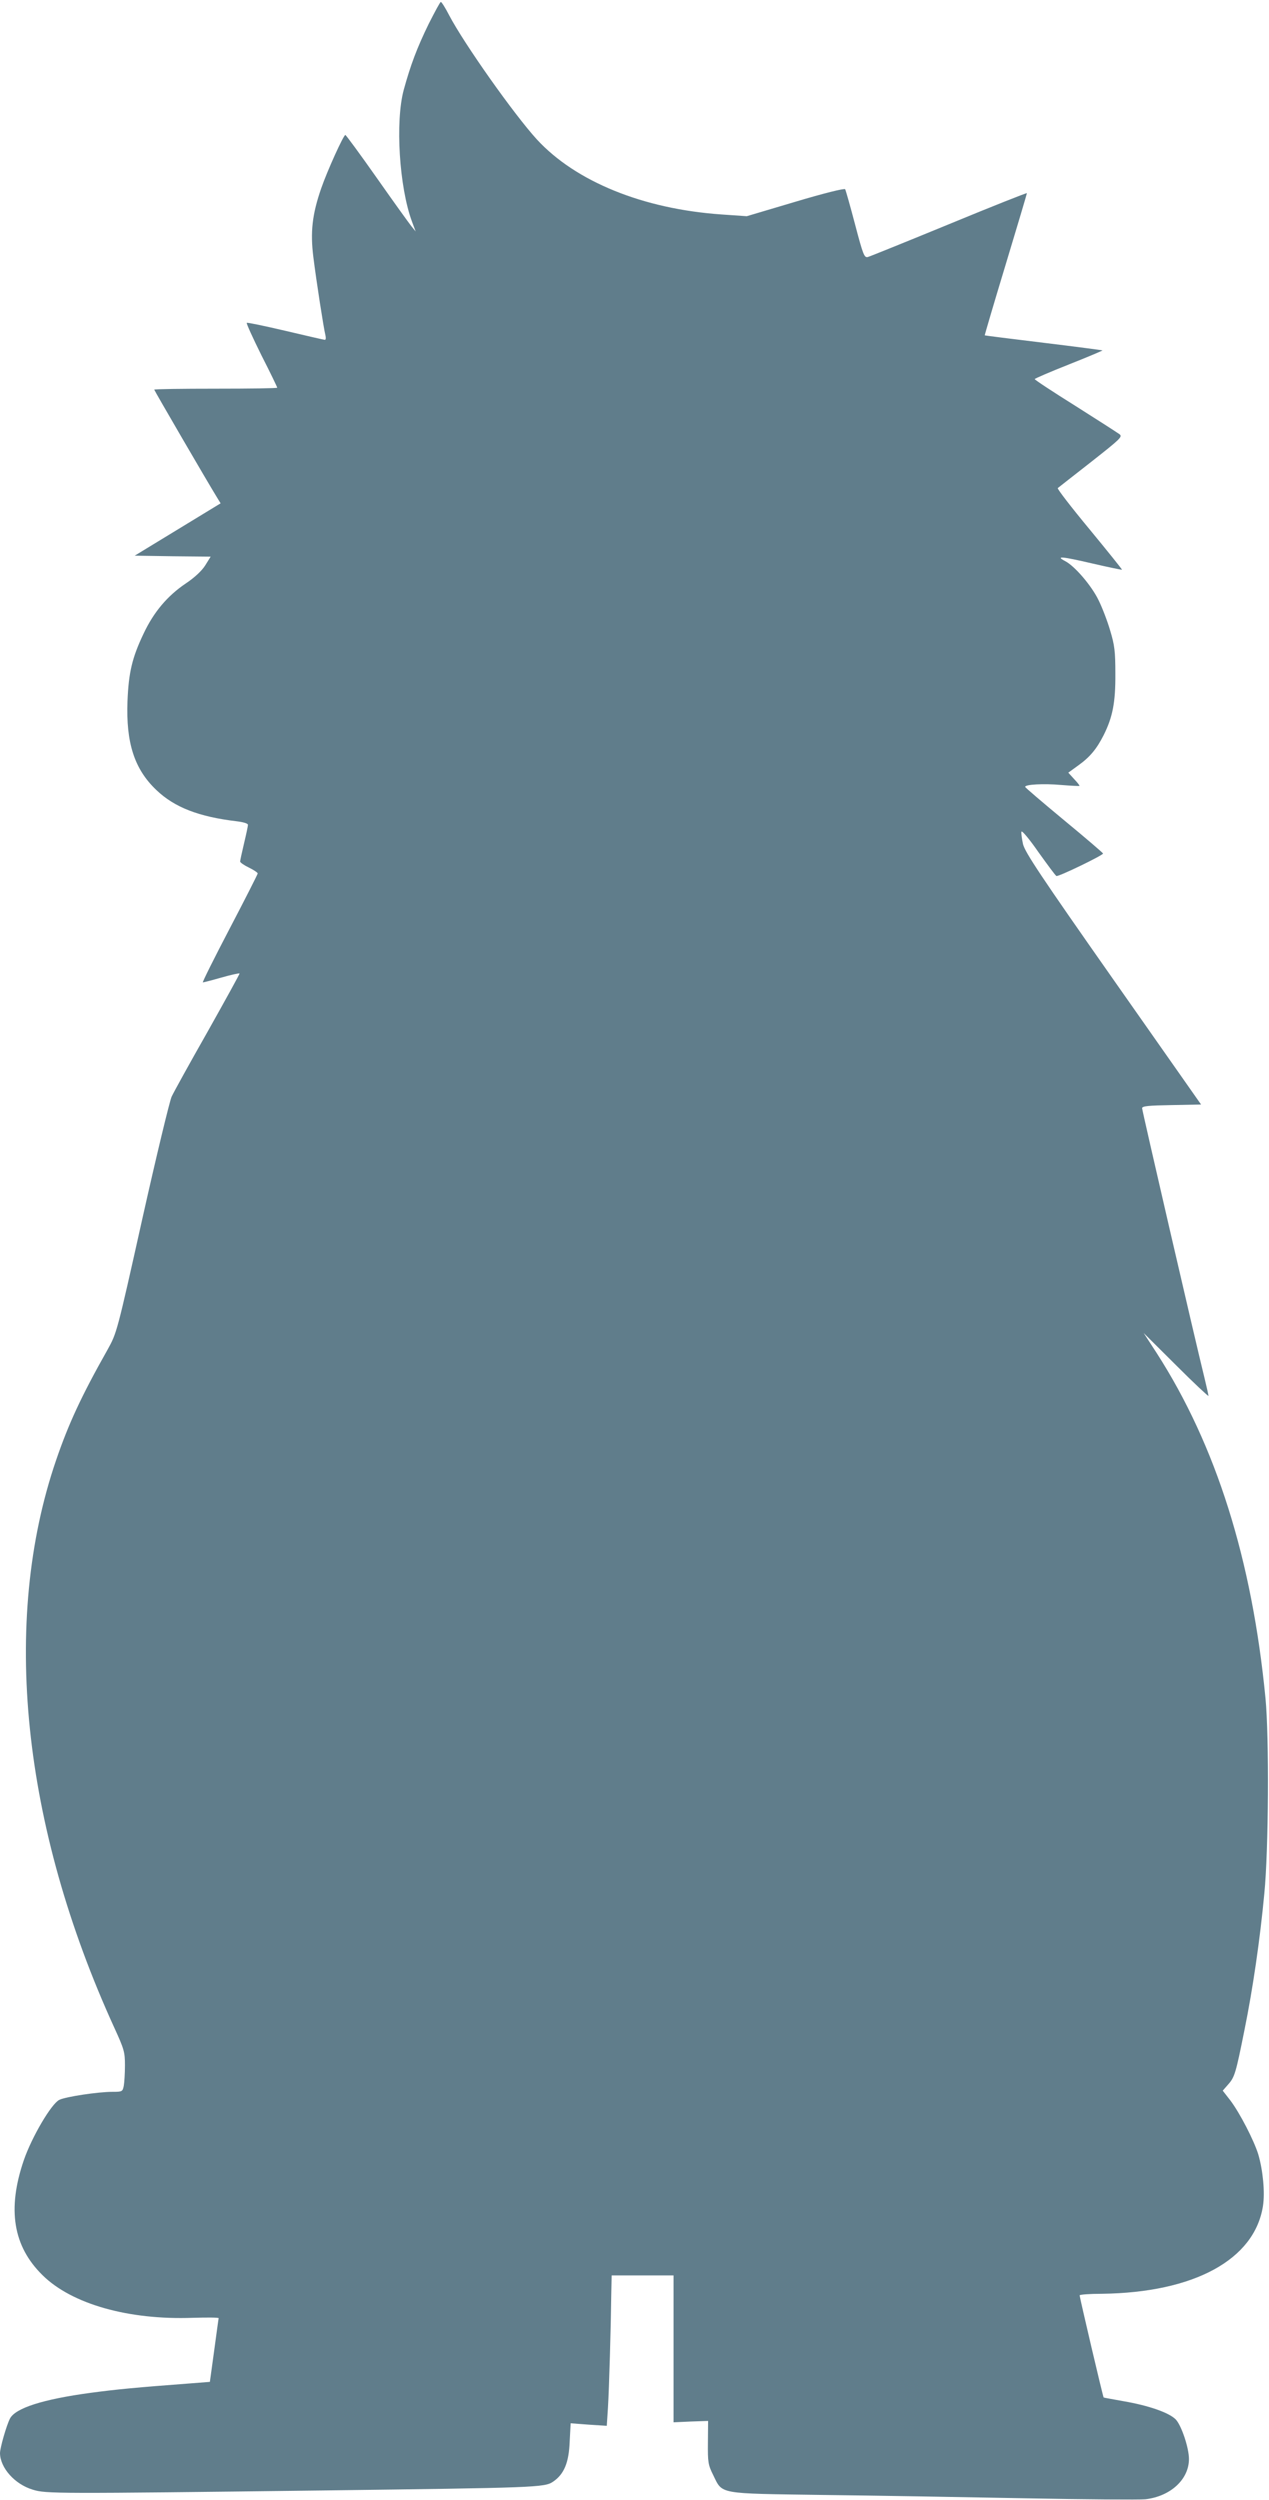 <?xml version="1.0" standalone="no"?>
<!DOCTYPE svg PUBLIC "-//W3C//DTD SVG 20010904//EN"
 "http://www.w3.org/TR/2001/REC-SVG-20010904/DTD/svg10.dtd">
<svg version="1.0" xmlns="http://www.w3.org/2000/svg"
 width="650pt" height="1280pt" viewBox="0 0 650 1280"
 preserveAspectRatio="xMidYMid meet">
<g transform="translate(0,1280) scale(0.1,-0.1)"
fill="#607d8b" stroke="none">
<path d="M2196 12678 c-61 -125 -93 -211 -128 -338 -44 -163 -23 -498 42 -674
l19 -51 -22 27 c-12 15 -92 126 -177 247 -85 121 -158 220 -161 220 -9 1 -93
-184 -124 -274 -46 -133 -56 -223 -40 -351 15 -121 53 -366 62 -401 3 -13 2
-23 -3 -23 -4 0 -95 21 -201 46 -107 25 -197 44 -199 41 -3 -3 31 -77 75 -166
45 -88 81 -163 81 -166 0 -3 -142 -5 -315 -5 -173 0 -315 -2 -315 -5 0 -4 274
-475 321 -551 l19 -31 -220 -134 -220 -134 195 -3 194 -2 -28 -45 c-17 -27
-54 -62 -99 -92 -94 -63 -165 -147 -217 -258 -58 -122 -76 -197 -82 -345 -8
-213 35 -348 148 -455 93 -89 218 -137 412 -160 33 -4 57 -11 57 -18 0 -7 -9
-49 -20 -95 -11 -46 -20 -88 -20 -93 0 -5 20 -19 45 -31 25 -12 45 -26 45 -30
0 -4 -65 -132 -144 -283 -79 -151 -141 -275 -137 -275 3 0 46 11 95 25 49 14
91 23 93 21 2 -1 -72 -135 -163 -297 -92 -162 -175 -312 -185 -334 -10 -22
-78 -303 -150 -625 -130 -584 -131 -585 -178 -670 -136 -241 -200 -380 -264
-567 -282 -824 -175 -1869 299 -2906 50 -109 54 -124 54 -191 0 -41 -3 -88 -6
-105 -6 -30 -8 -31 -58 -31 -74 0 -239 -25 -272 -41 -41 -20 -141 -190 -182
-309 -86 -251 -55 -441 96 -589 150 -148 441 -230 770 -218 72 2 132 2 132 -2
-1 -3 -11 -78 -23 -166 l-22 -160 -90 -7 c-291 -22 -385 -31 -520 -49 -245
-33 -386 -78 -414 -132 -18 -35 -51 -150 -51 -177 1 -75 75 -159 168 -187 68
-21 115 -21 1482 -4 1095 14 1139 15 1183 45 56 38 81 97 85 205 l5 94 92 -7
93 -6 6 92 c6 97 15 413 17 581 l2 97 158 0 159 0 0 -376 0 -376 88 4 89 3 -1
-110 c-1 -101 1 -115 27 -167 49 -100 20 -94 562 -102 259 -3 724 -11 1035
-17 311 -6 588 -8 617 -5 129 15 223 102 223 206 0 58 -39 173 -68 203 -35 35
-139 71 -267 93 -55 10 -101 18 -102 19 -3 1 -123 513 -123 523 0 4 51 8 114
8 473 6 782 175 825 449 11 70 0 183 -24 265 -22 71 -94 211 -143 276 l-39 50
28 32 c33 37 39 57 83 277 43 211 80 465 102 700 22 222 25 802 6 1000 -69
711 -253 1294 -557 1767 l-67 103 166 -165 c91 -91 166 -161 166 -157 0 4 -9
45 -20 90 -51 207 -320 1371 -320 1383 0 11 33 14 151 16 l151 3 -450 641
c-372 530 -451 649 -462 692 -6 28 -10 57 -8 64 3 7 42 -40 87 -105 46 -64 87
-120 92 -122 8 -6 239 106 239 115 0 3 -90 80 -199 170 -110 91 -200 168 -200
171 -2 13 96 18 184 10 50 -4 92 -6 94 -5 2 2 -10 17 -27 35 l-30 33 51 37
c60 43 94 84 130 155 46 92 61 167 60 314 0 116 -4 147 -27 223 -14 48 -41
118 -59 154 -35 73 -122 175 -171 200 -53 28 -16 24 139 -12 82 -19 150 -33
152 -32 1 2 -74 95 -167 208 -93 112 -166 207 -162 210 4 3 81 64 171 134 151
119 162 129 145 142 -11 8 -112 73 -226 145 -115 72 -208 133 -208 137 0 3 79
37 175 75 96 38 174 71 172 72 -1 1 -137 19 -302 39 -165 20 -300 37 -301 38
-1 1 47 164 107 362 60 198 109 363 109 366 0 3 -179 -68 -397 -158 -219 -90
-407 -166 -418 -169 -18 -4 -24 10 -65 166 -25 95 -48 176 -51 181 -3 6 -111
-21 -255 -64 l-249 -74 -130 9 c-401 28 -746 168 -945 384 -117 128 -373 490
-450 637 -19 37 -38 67 -42 67 -4 0 -31 -51 -62 -112z"/>
</g>
</svg>
